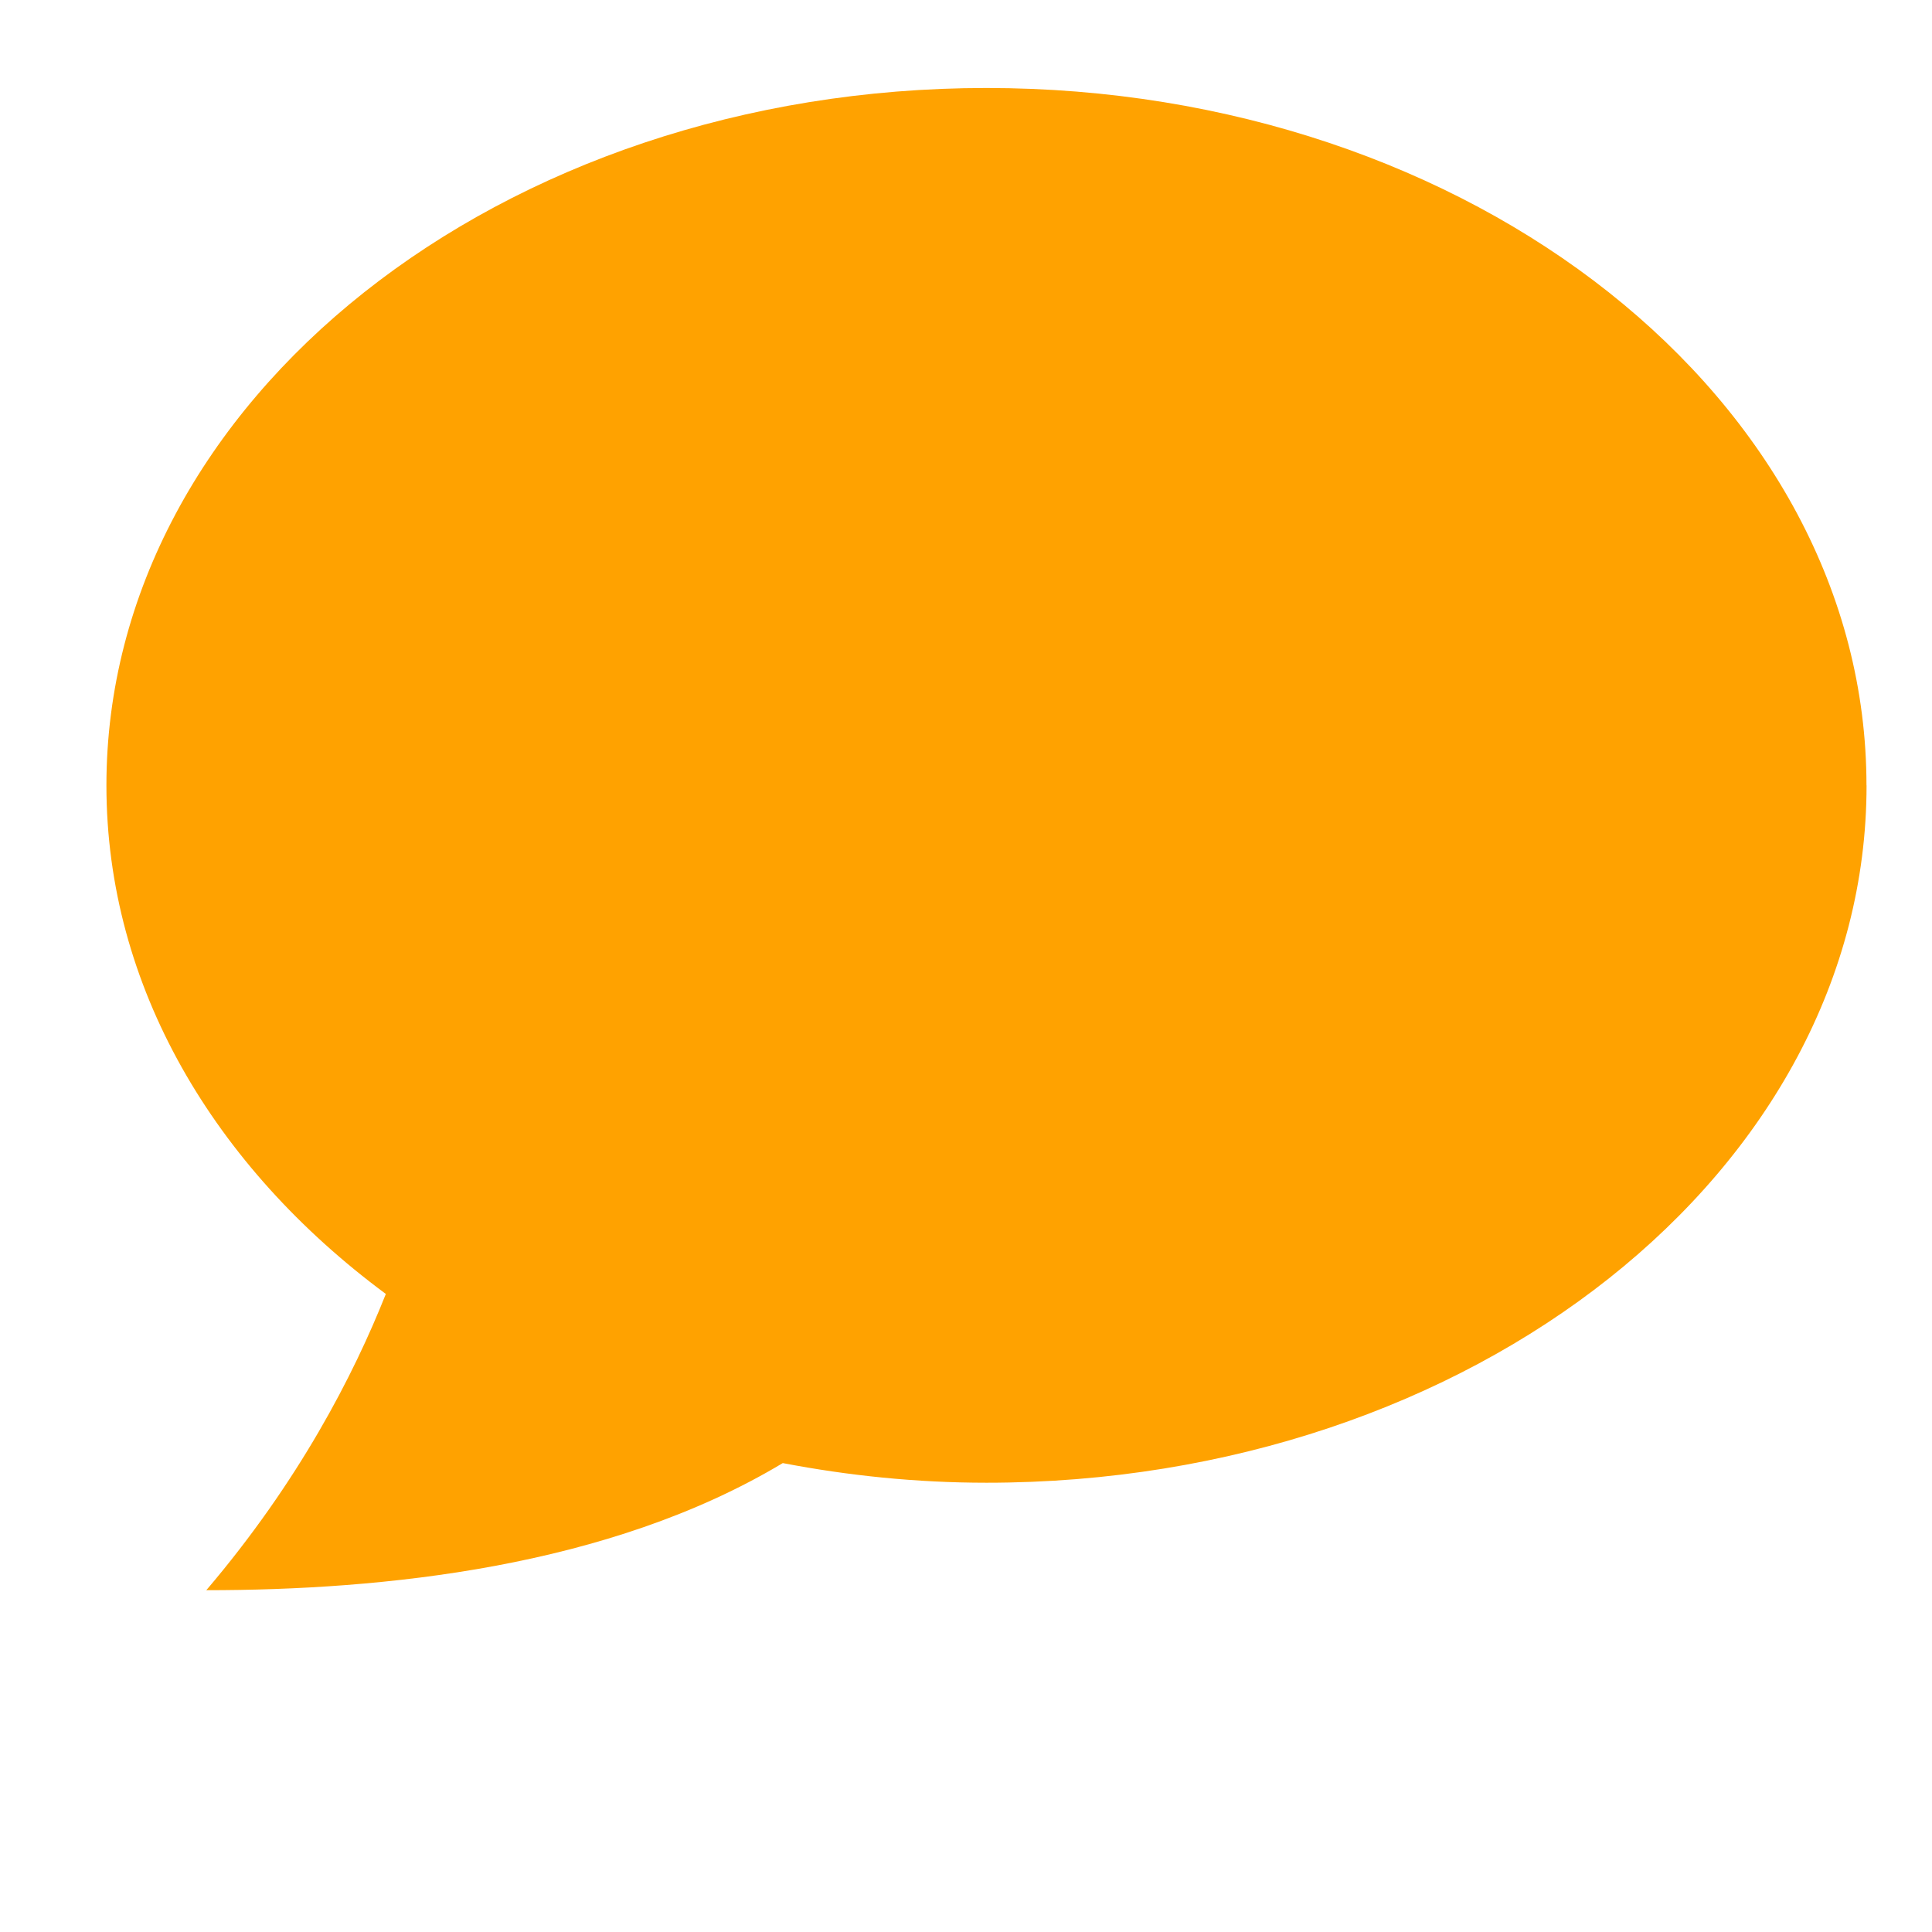 <?xml version="1.0" encoding="UTF-8" standalone="no"?>
<svg
   xmlns:dc="http://purl.org/dc/elements/1.1/"
   xmlns:cc="http://creativecommons.org/ns#"
   xmlns:rdf="http://www.w3.org/1999/02/22-rdf-syntax-ns#"
   xmlns:svg="http://www.w3.org/2000/svg"
   xmlns="http://www.w3.org/2000/svg"
   xmlns:sodipodi="http://sodipodi.sourceforge.net/DTD/sodipodi-0.dtd"
   xmlns:inkscape="http://www.inkscape.org/namespaces/inkscape"
   enable-background="new 0 0 24 24"
   height="24px"
   id="Layer_1"
   version="1.1"
   viewBox="0 0 24 24"
   width="24px"
   xml:space="preserve"
   inkscape:version="0.91 r13725"
   sodipodi:docname="icon_comment.svg"><defs
     id="defs7" /><sodipodi:namedview
     pagecolor="#ffffff"
     bordercolor="#666666"
     borderopacity="1"
     objecttolerance="10"
     gridtolerance="10"
     guidetolerance="10"
     inkscape:pageopacity="0"
     inkscape:pageshadow="2"
     inkscape:window-width="1596"
     inkscape:window-height="861"
     id="namedview5"
     showgrid="false"
     inkscape:zoom="9.8333333"
     inkscape:cx="-52.118643"
     inkscape:cy="12"
     inkscape:window-x="0"
     inkscape:window-y="37"
     inkscape:window-maximized="0"
     inkscape:current-layer="Layer_1" /><path
     d="m 23.186,9.757 c 0,-4.783 -4.892,-8.664 -10.932,-8.664 -6.038,0 -10.932,3.881 -10.932,8.664 0,2.496 1.338,4.738 3.471,6.317 -0.401,1.01 -1.08,2.329 -2.23,3.68 2.183,0 4.995,-0.279 7.161,-1.579 0.815,0.156 1.659,0.244 2.531,0.244 6.038,0 10.932,-3.879 10.932,-8.662 z"
     id="path3"
     style="fill:#ffa200;fill-opacity:1"
     inkscape:connector-curvature="0" /></svg>